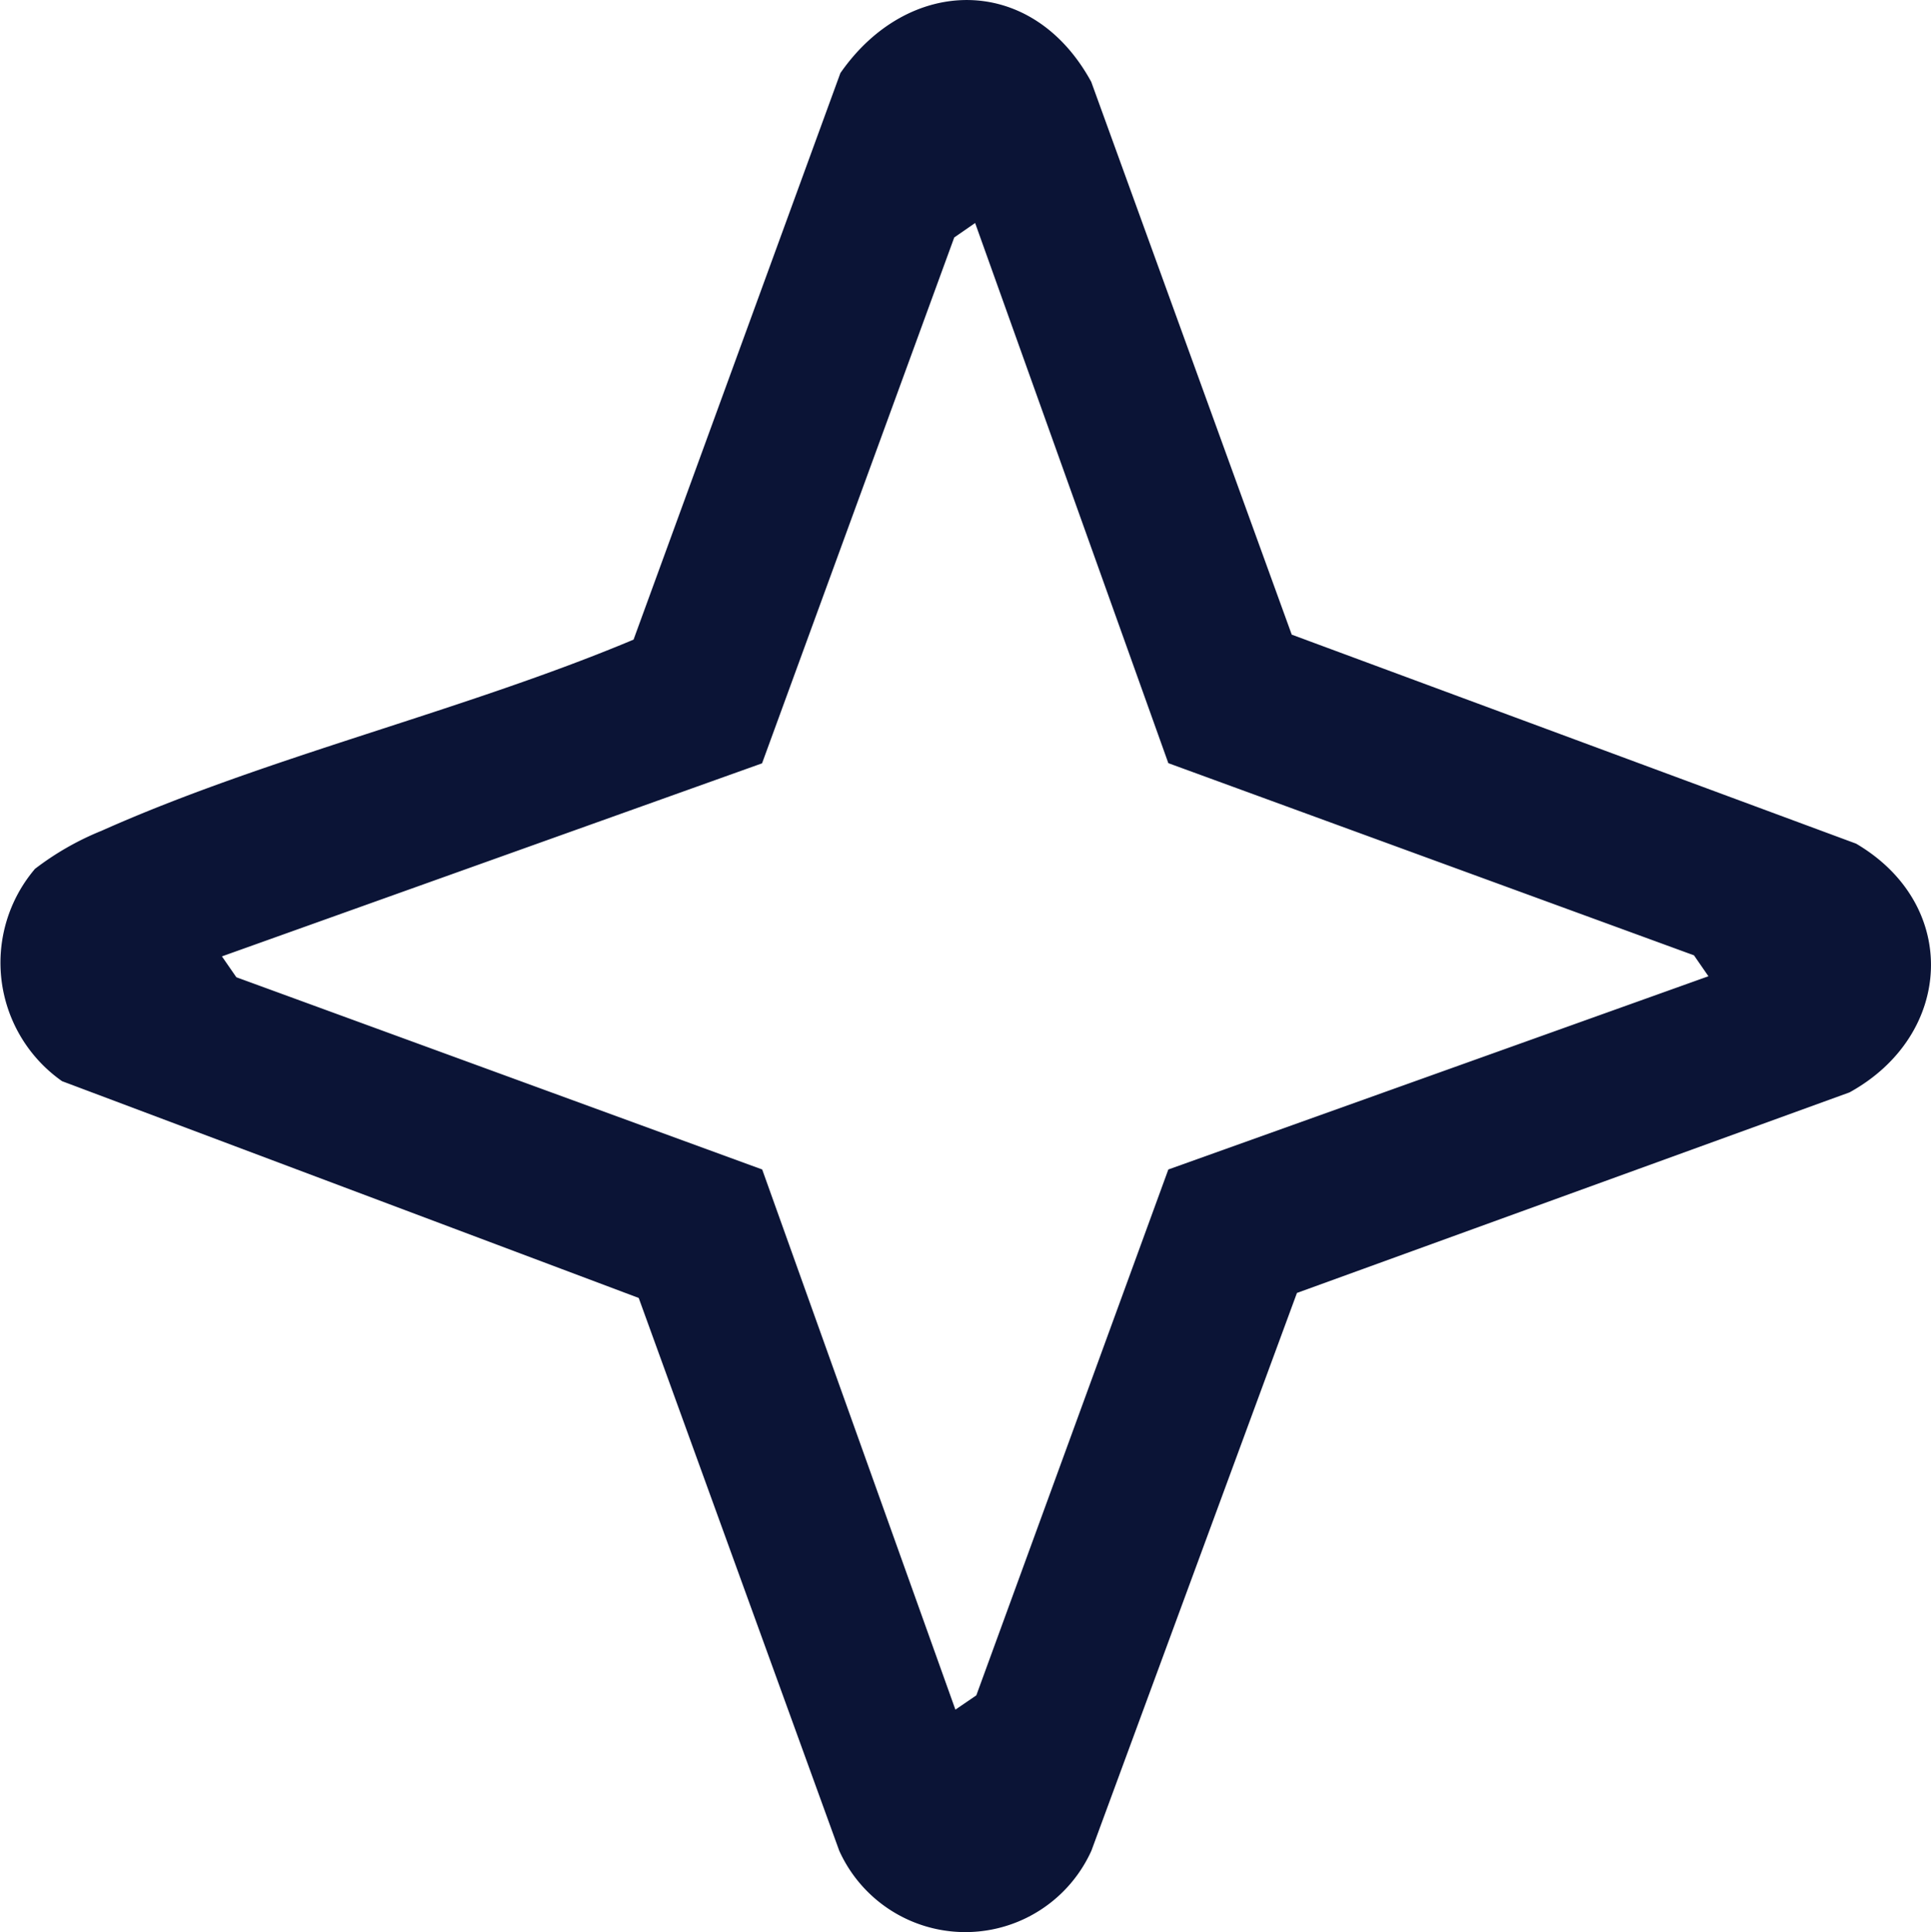 <svg id="Gruppe_207" data-name="Gruppe 207" xmlns="http://www.w3.org/2000/svg" xmlns:xlink="http://www.w3.org/1999/xlink" width="53.451" height="53.476" viewBox="0 0 53.451 53.476">
  <defs>
    <clipPath id="clip-path">
      <rect id="Rechteck_140" data-name="Rechteck 140" width="53.451" height="53.476" fill="#0b1436"/>
    </clipPath>
  </defs>
  <g id="Gruppe_206" data-name="Gruppe 206" transform="translate(0 0)" clip-path="url(#clip-path)">
    <path id="Pfad_300" data-name="Pfad 300" d="M.955,24.058a7.873,7.873,0,0,1,1.856-1.064c4.6-2.054,10.033-3.321,14.726-5.291L23.262,2.023c1.883-2.713,5.307-2.759,6.944.242l5.55,15.3L51.378,23.35c2.889,1.7,2.692,5.3-.182,6.884L35.9,35.785l-5.69,15.439a3.83,3.83,0,0,1-6.979,0l-5.551-15.3-15.962-6a4.006,4.006,0,0,1-.759-5.865M26.992,6.172l-.578.4-5.32,14.555L6.143,26.47l.4.578,14.555,5.32,5.348,14.95.579-.395L32.34,32.368,47.29,27.02l-.4-.579L32.34,21.122Z" transform="translate(0 0)" fill="#0b1436"/>
  </g>
</svg>

